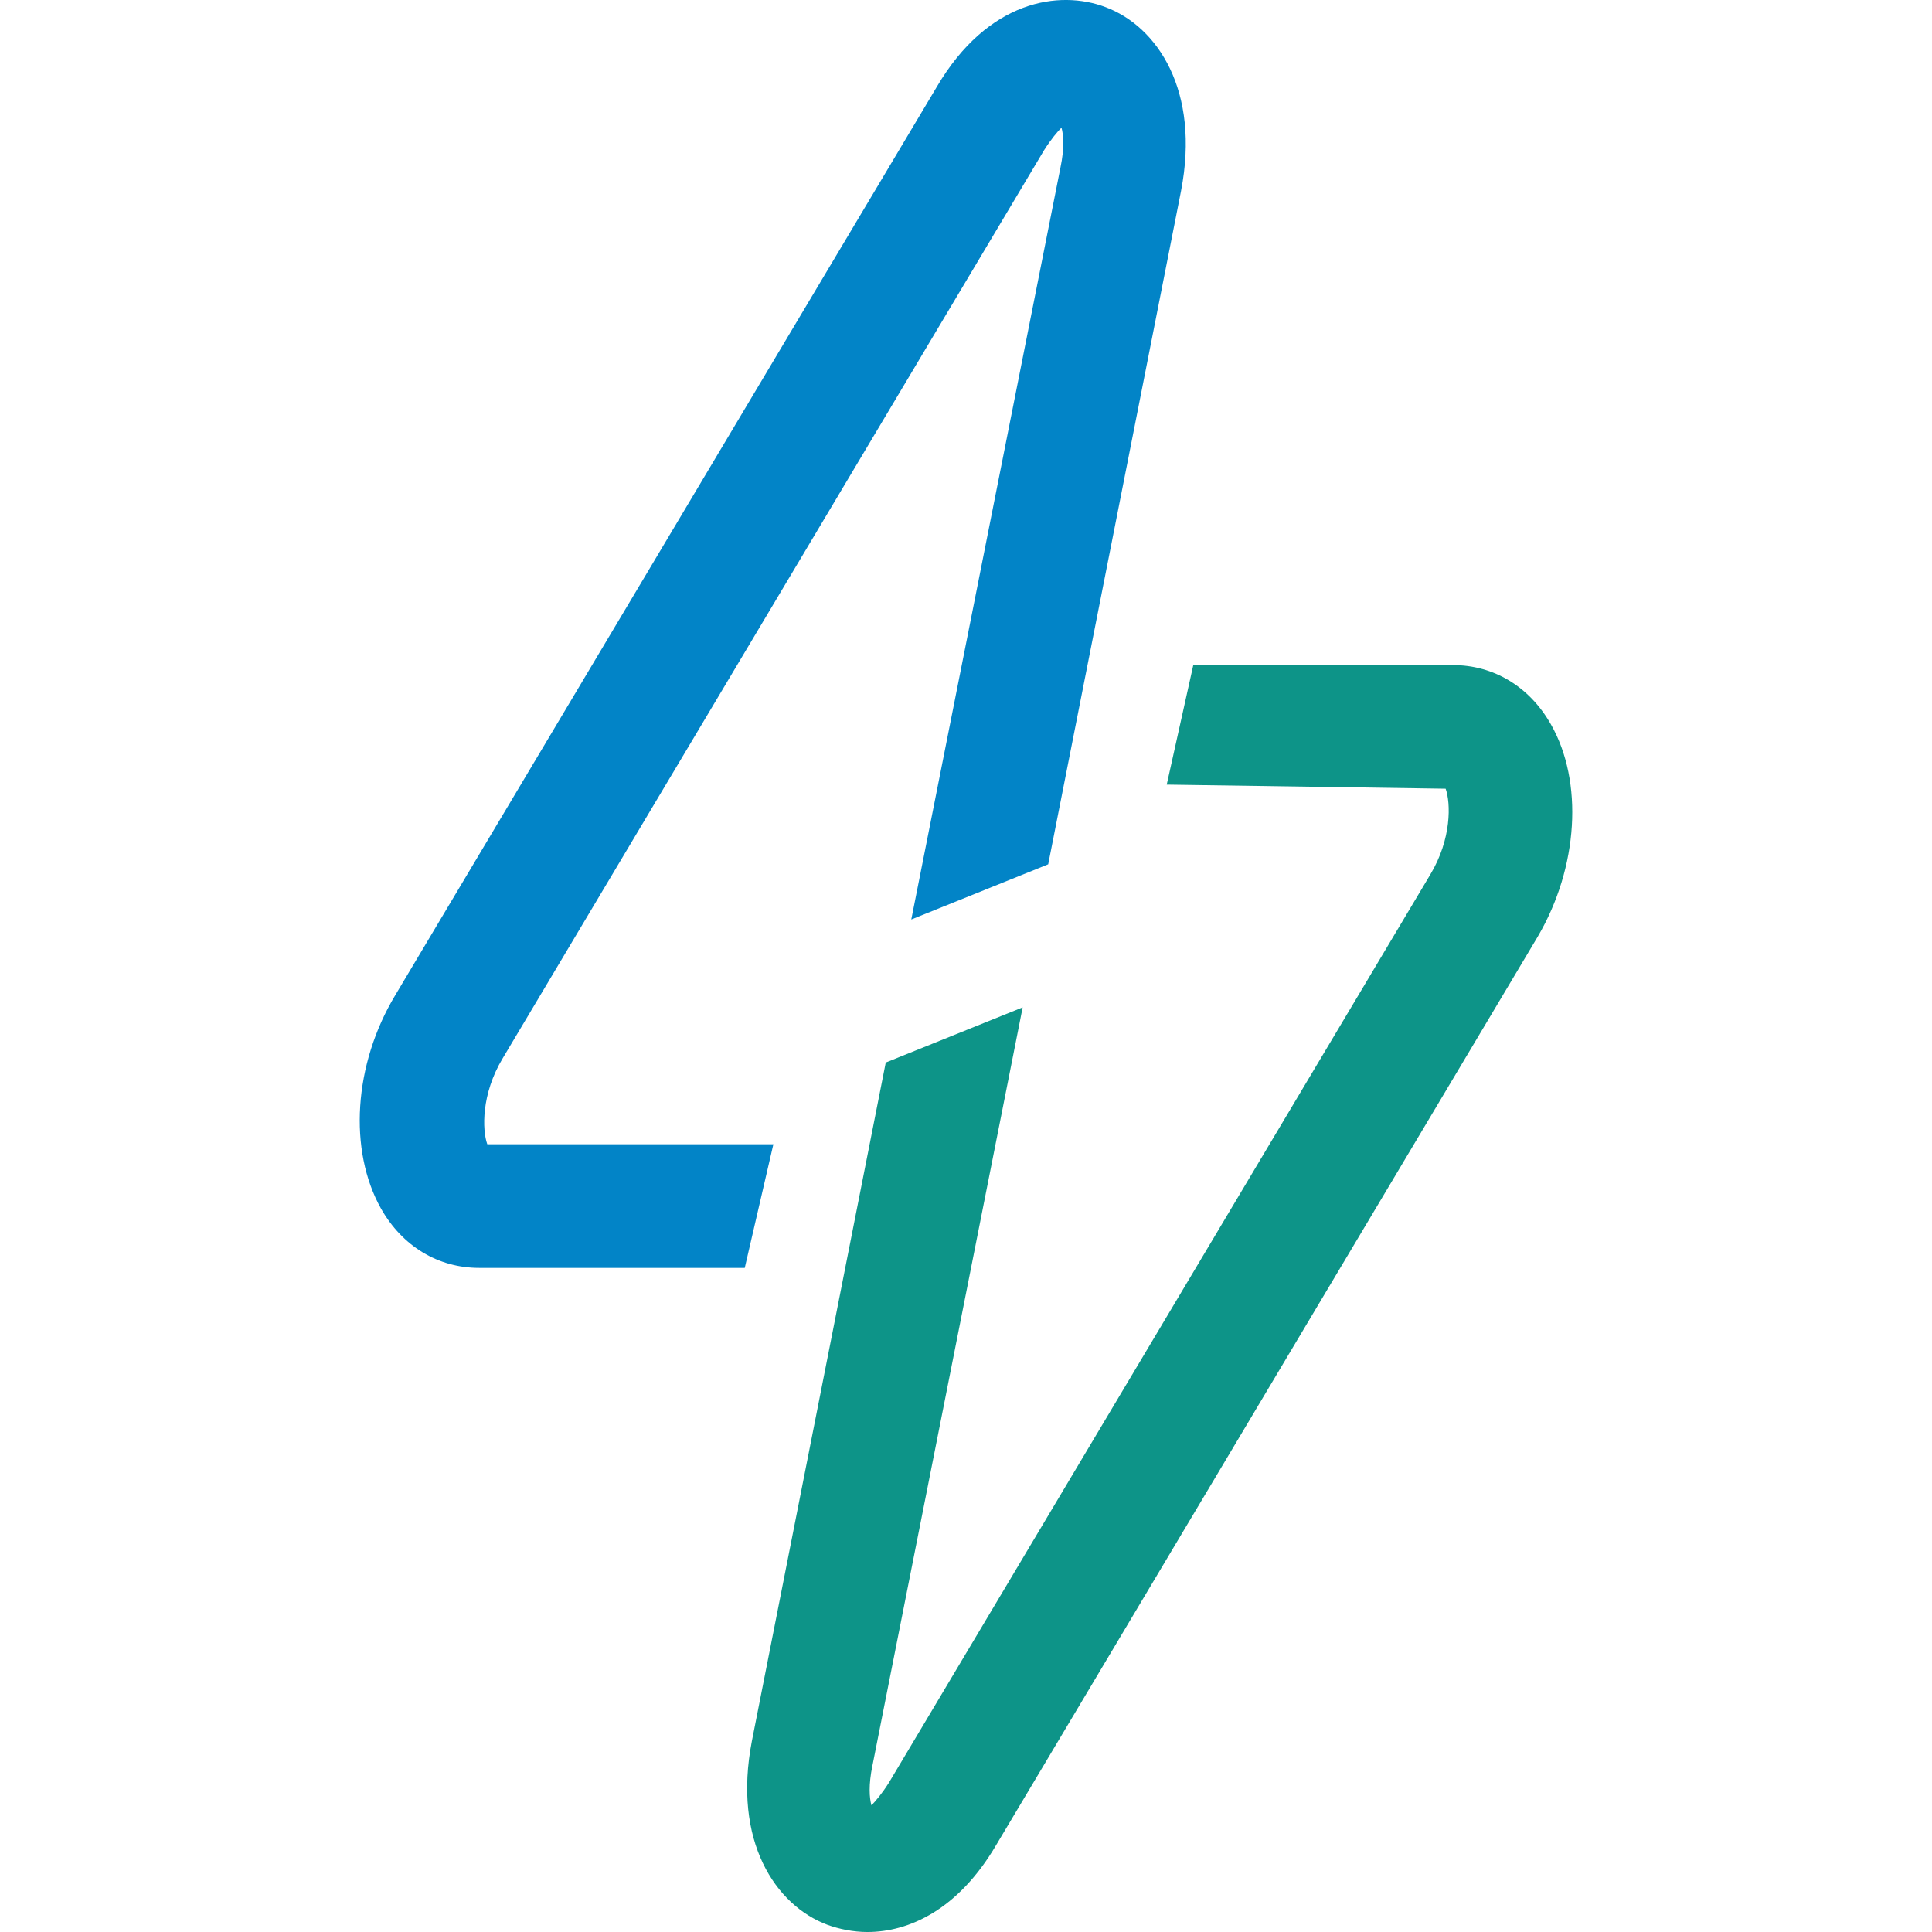 <?xml version="1.0" encoding="UTF-8"?>
<svg xmlns="http://www.w3.org/2000/svg" viewBox="0 0 2048 2048">
    <path fill="#0284c7"
          d="M516.54,1212.96c-5.42-15.16-6.5-53.07,16.25-90.98L1106.81,159.15c7.58-11.91,14.08-19.5,18.41-23.83,2.17,7.58,3.25,21.66-1.08,42.24l-158.13,797.13,145.13-58.49,140.8-713.74c20.58-106.14-24.91-174.37-80.15-194.95-48.74-18.41-124.55-7.58-178.7,84.48l-574.02,962.84c-44.41,73.65-49.82,164.62-15.16,226.36,22.74,40.07,60.65,62.82,103.97,62.82h281.6l30.33-131.05h-303.26Z"/>
    <path fill="#0d9488"
          d="M1644.01,767.83c-22.74-40.07-60.65-62.82-103.97-62.82h-275.1l-28.16,126.72,295.67,4.33c5.42,15.16,6.5,53.07-16.25,90.98l-574.02,962.84c-7.58,11.91-14.08,19.49-18.41,23.83-2.17-7.58-3.25-21.66,1.08-42.24l159.21-803.63-145.13,58.49-141.88,719.15c-20.58,106.14,24.91,174.37,80.15,194.95,11.91,4.33,27.08,7.58,42.24,7.58,44.41,0,96.39-23.83,136.47-92.06l574.02-962.84c43.32-73.65,48.74-164.63,14.08-225.28Z"/>
</svg>
